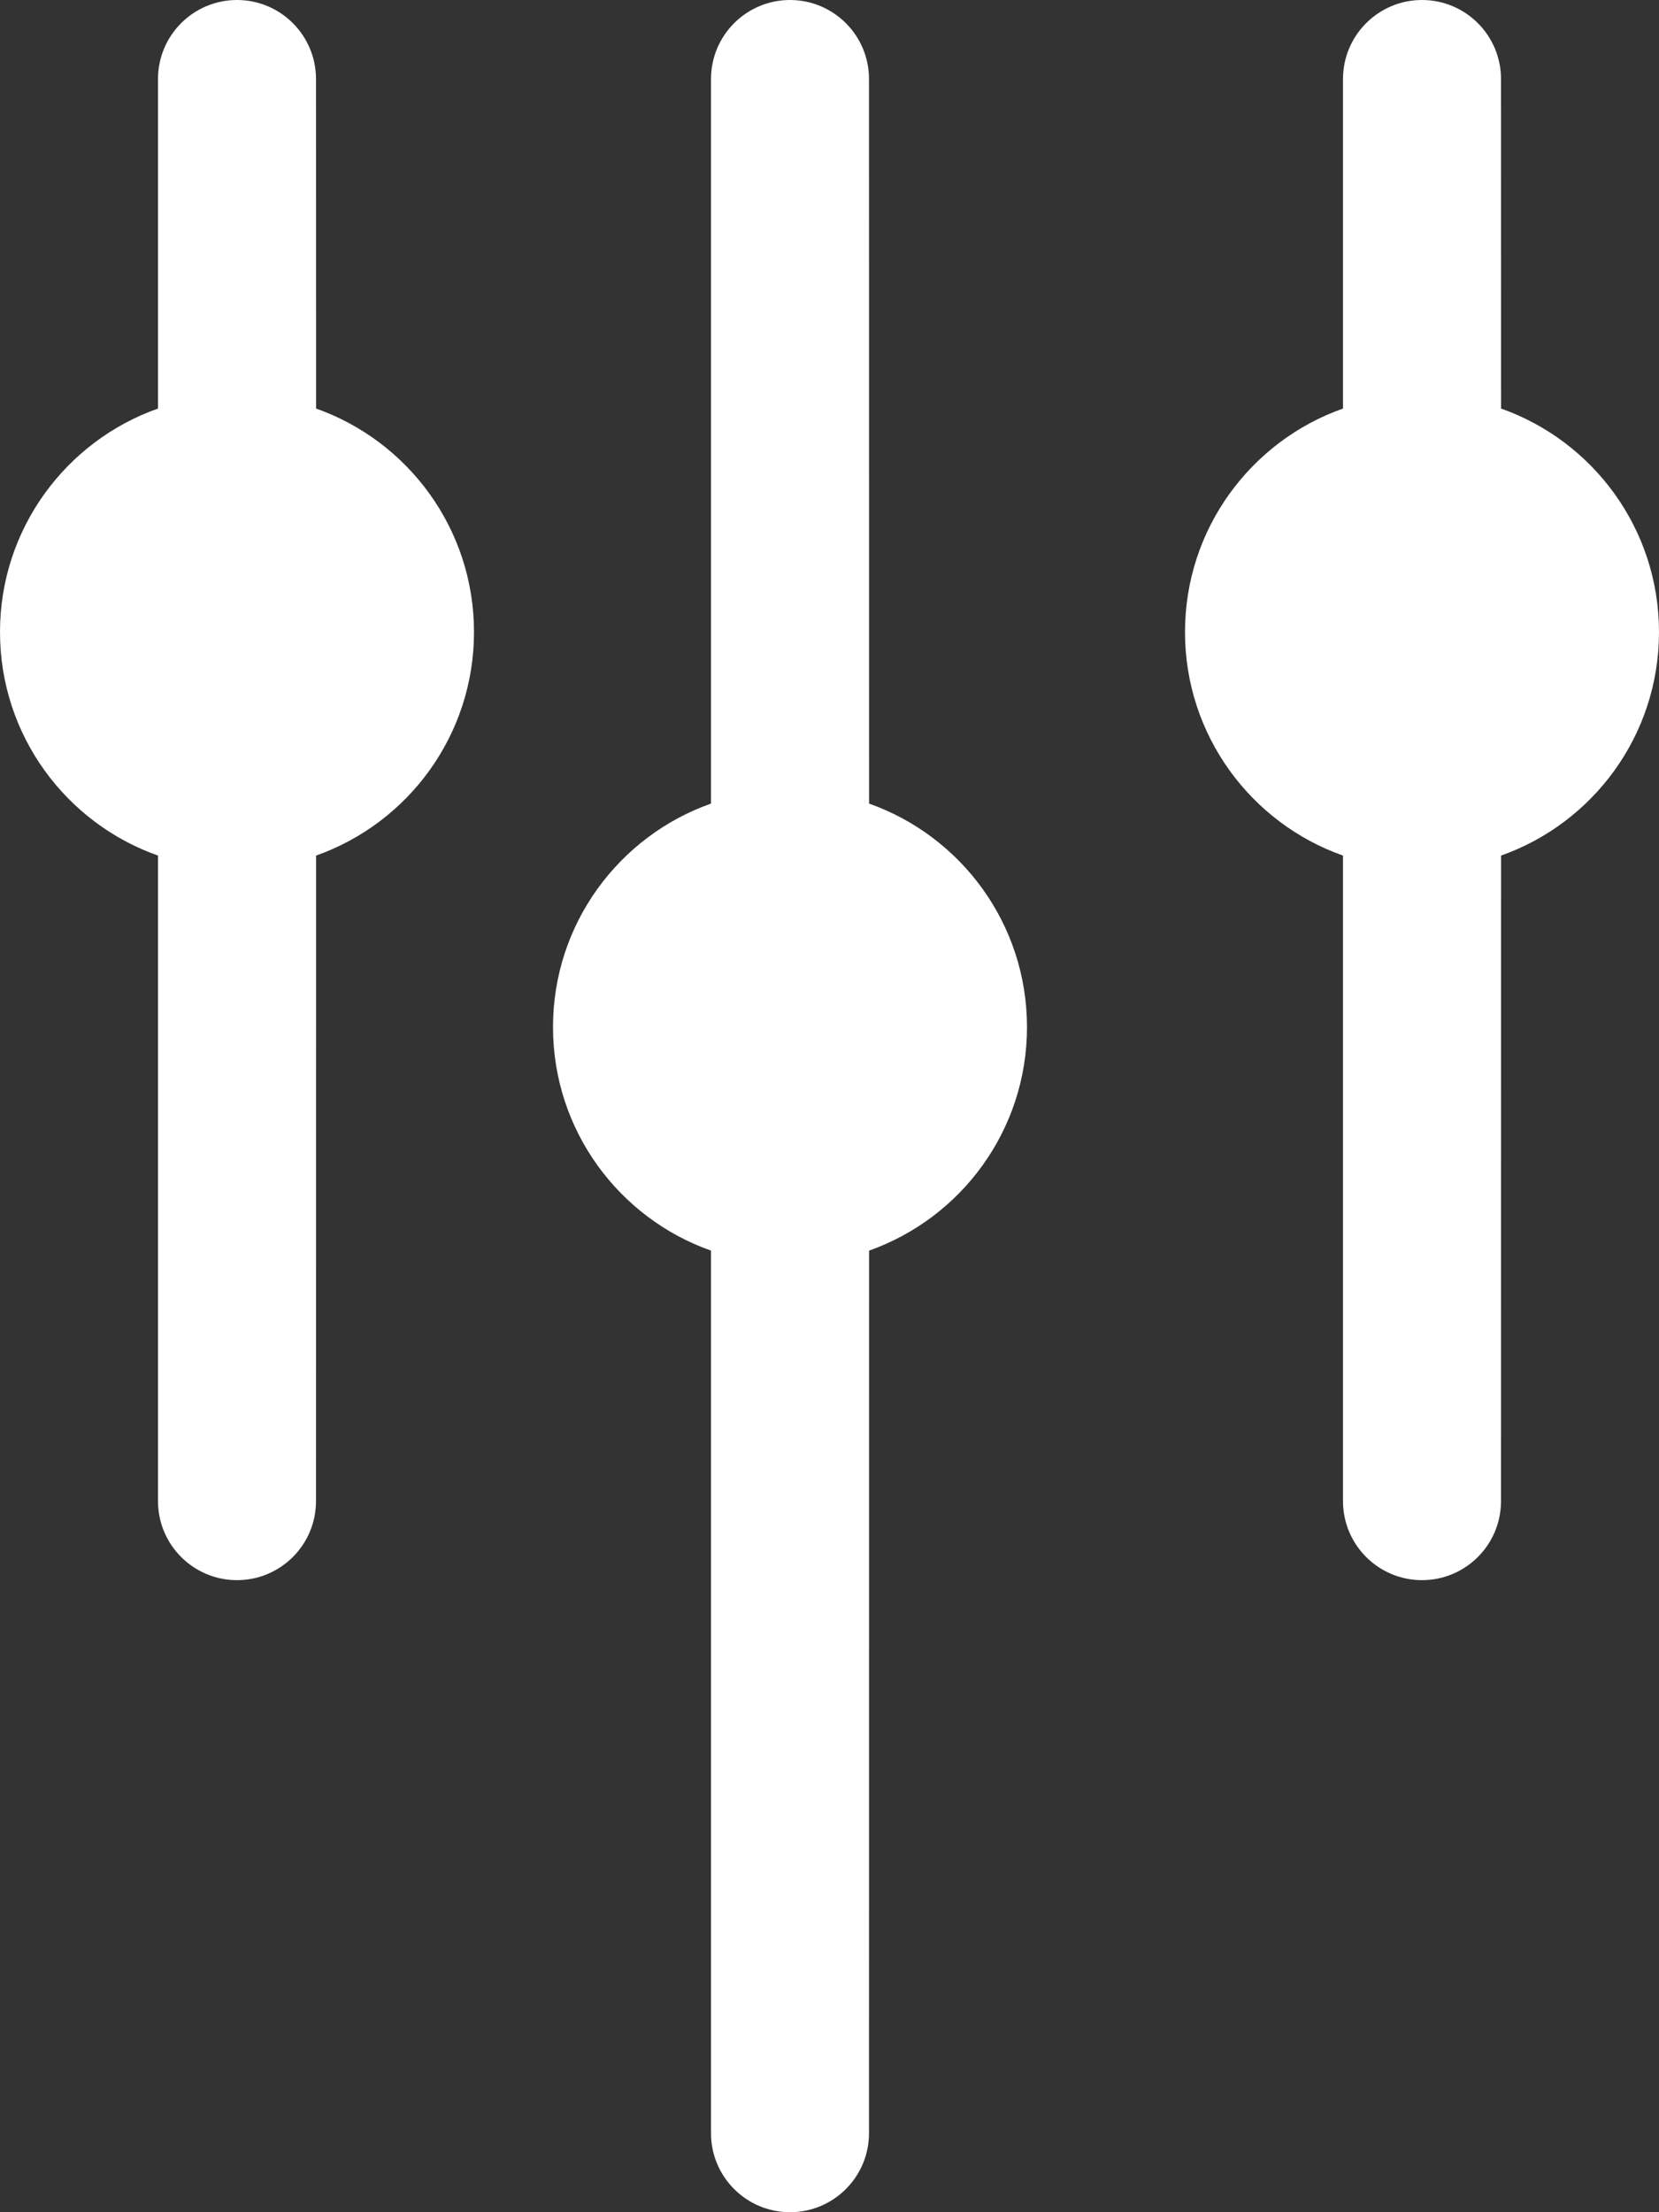 <?xml version="1.0" encoding="UTF-8"?>
<svg width="21px" height="28px" viewBox="0 0 21 28" version="1.1" xmlns="http://www.w3.org/2000/svg" xmlns:xlink="http://www.w3.org/1999/xlink">
    <rect x="0" y="0" width="21" height="28" fill="#333333" stroke="none"/>
    <title>BBAC597F-1875-4FAC-934D-78EB2DAE4797</title>
    <g id="Ürün-Liste" stroke="none" stroke-width="1" fill="none" fill-rule="evenodd">
        <g id="Ürün-Liste-ihvam" transform="translate(-612, -1367)" fill="#FFFFFF">
            <path d="M622,1367 C622.552,1367 623,1367.448 623,1368 L623.001,1377.171 C624.166,1377.583 625,1378.694 625,1380 C625,1381.306 624.166,1382.417 623.001,1382.829 L623,1394 C623,1394.552 622.552,1395 622,1395 C621.448,1395 621,1394.552 621,1394 L621,1382.829 C619.835,1382.418 619,1381.306 619,1380 C619,1378.694 619.835,1377.582 621,1377.171 L621,1368 C621,1367.448 621.448,1367 622,1367 Z M630,1367 C630.552,1367 631,1367.448 631,1368 L631.001,1372.171 C632.166,1372.583 633,1373.694 633,1375 C633,1376.306 632.166,1377.417 631.001,1377.829 L631,1386 C631,1386.552 630.552,1387 630,1387 C629.448,1387 629,1386.552 629,1386 L629,1377.829 C627.835,1377.418 627,1376.306 627,1375 C627,1373.694 627.835,1372.582 629,1372.171 L629,1368 C629,1367.448 629.448,1367 630,1367 Z M615,1367 C615.552,1367 616,1367.448 616,1368 L616.001,1372.171 C617.166,1372.583 618,1373.694 618,1375 C618,1376.306 617.166,1377.417 616.001,1377.829 L616,1386 C616,1386.552 615.552,1387 615,1387 C614.448,1387 614,1386.552 614,1386 L614,1377.829 C612.835,1377.418 612,1376.306 612,1375 C612,1373.694 612.835,1372.582 614,1372.171 L614,1368 C614,1367.448 614.448,1367 615,1367 Z" id="Combined-Shape"></path>
        </g>
    </g>
</svg>